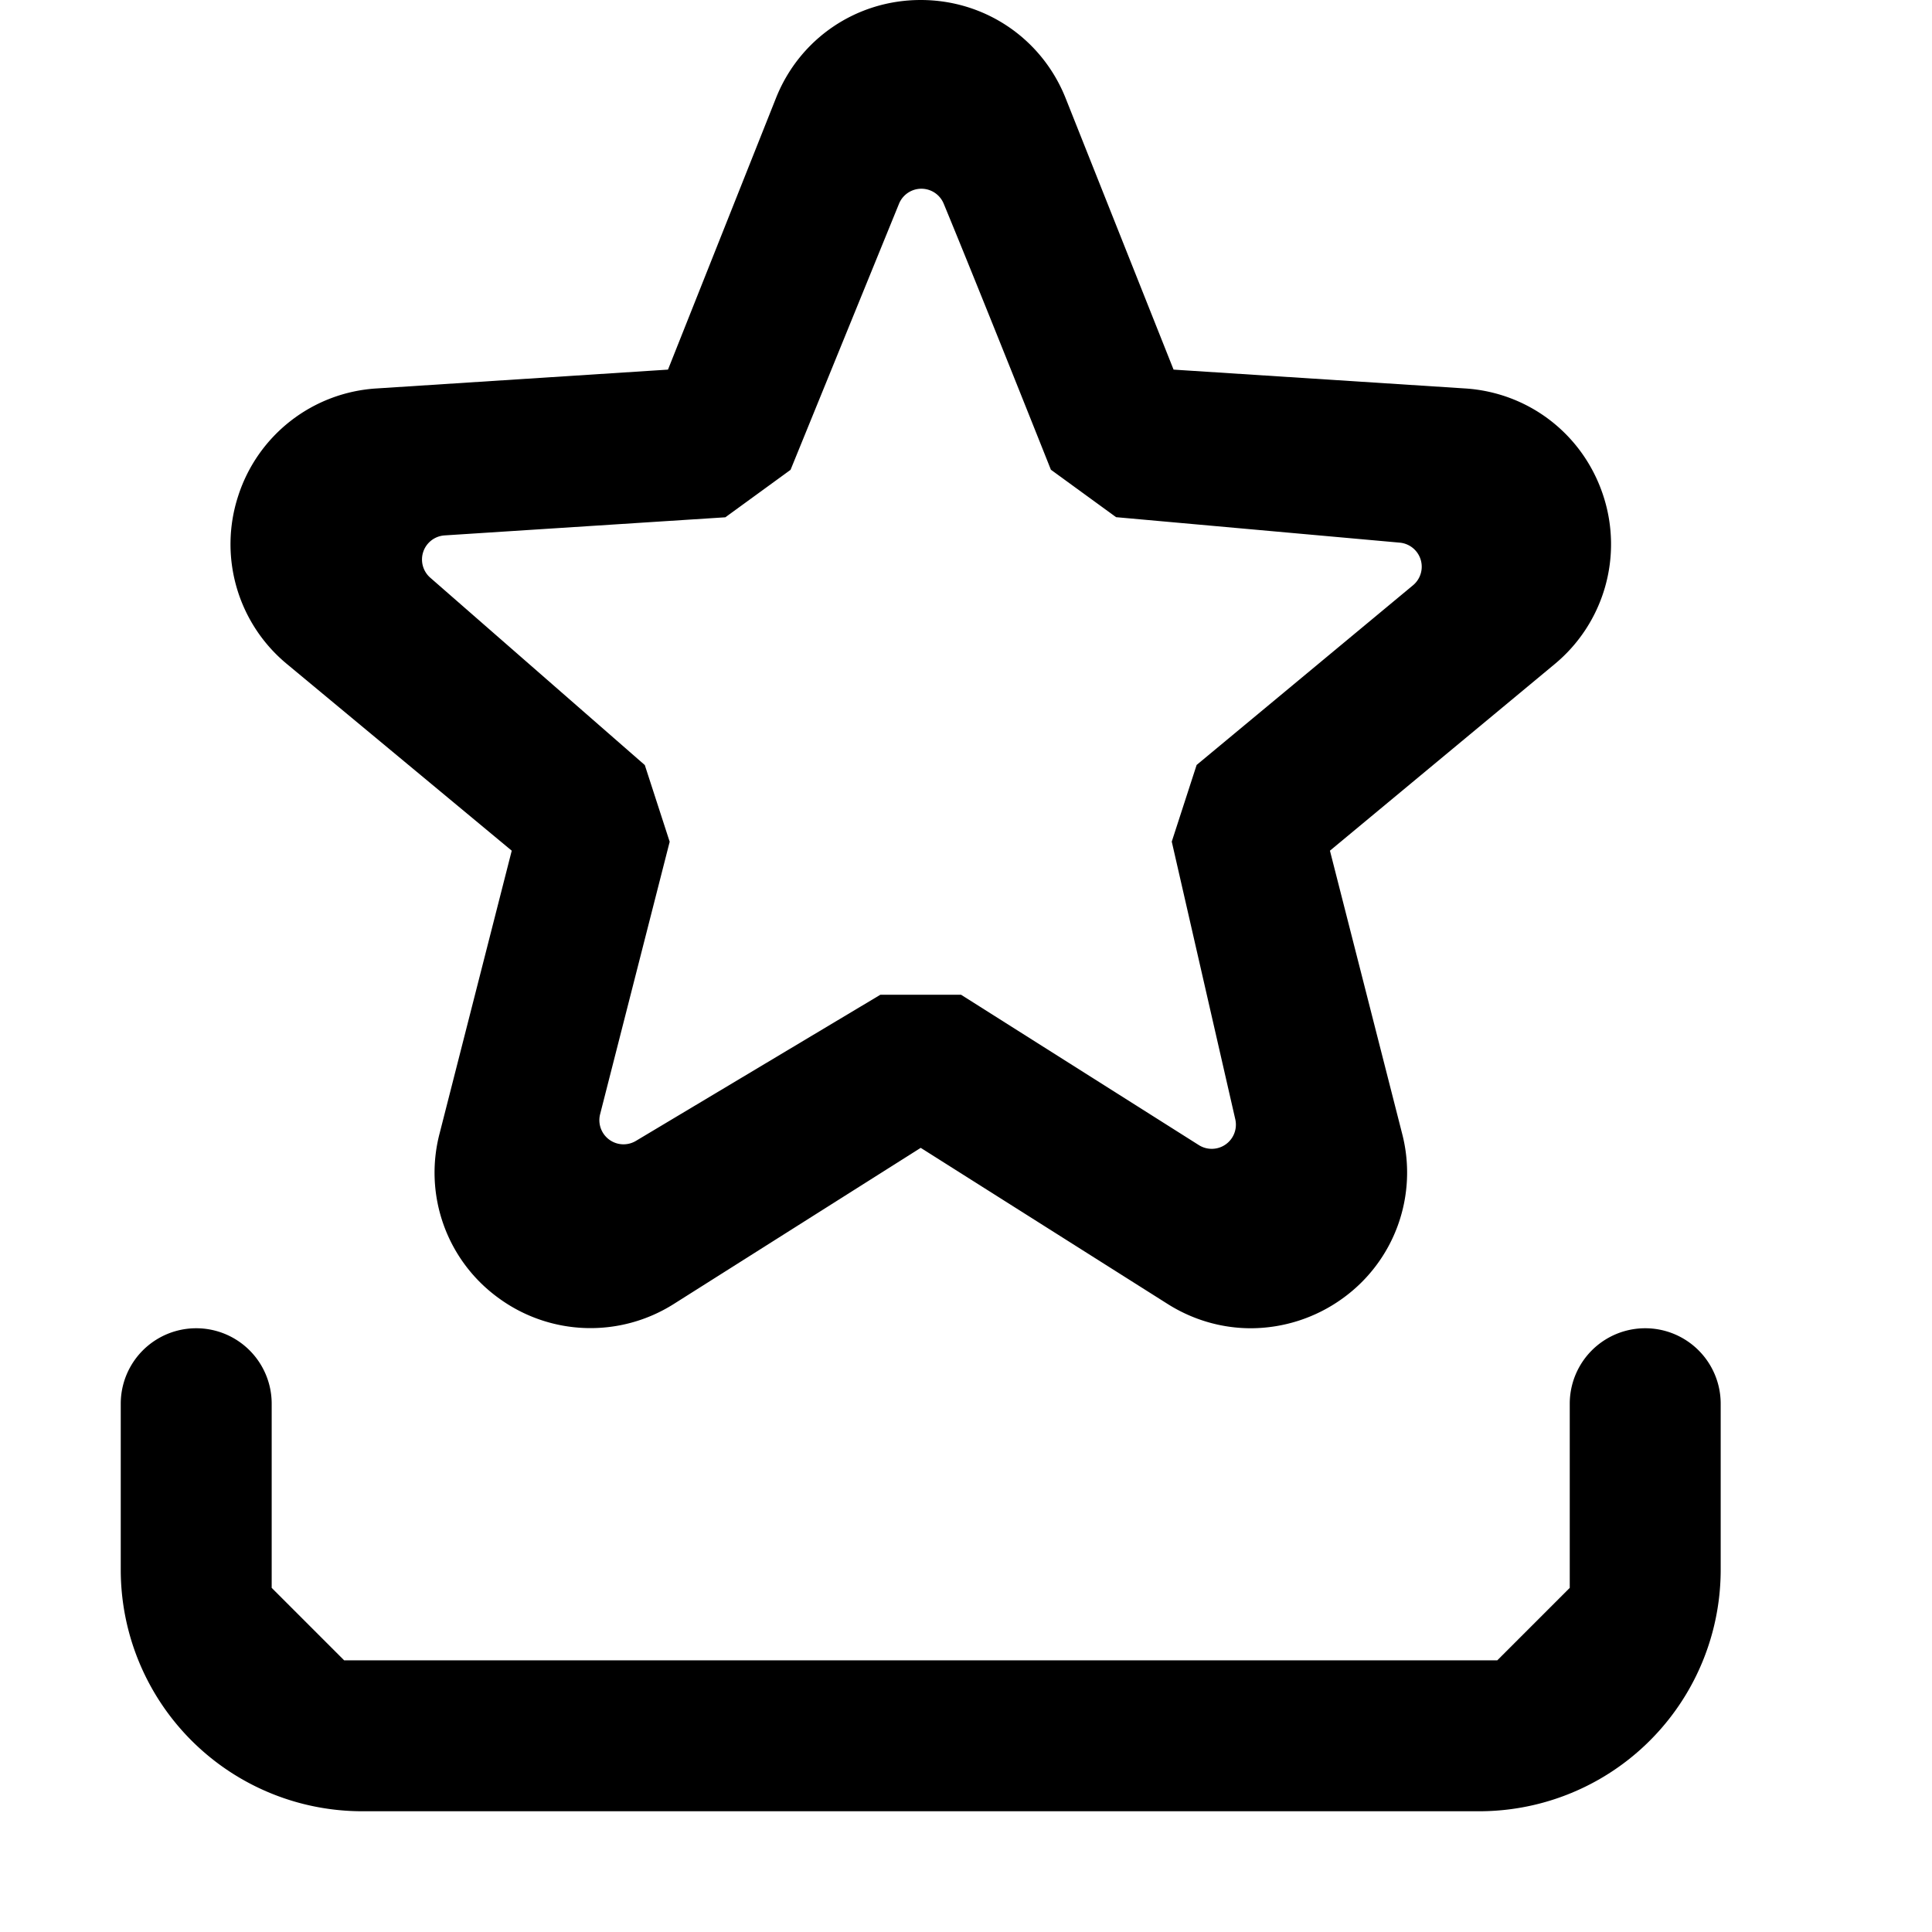 <!-- This Source Code Form is subject to the terms of the Mozilla Public
   - License, v. 2.0. If a copy of the MPL was not distributed with this
   - file, You can obtain one at http://mozilla.org/MPL/2.0/. -->
<svg xmlns="http://www.w3.org/2000/svg" viewBox="0 0 16 16" width="16" height="16">
   <style>
        path {
            fill: black;
        }
        @media (prefers-color-scheme: dark) {
            path { fill: white; }
        }
    </style>
  <path d="M12.25 15a2 2 0 0 0 2-2l0-1.375a.625.625 0 0 0-1.25 0l0 1.525-.6.6-9.55 0-.6-.6 0-1.525a.625.625 0 0 0-1.25 0L1 13a2 2 0 0 0 2 2l9.25 0z"/>
  <path d="M10.359 11c-.238 0-.477-.067-.689-.201L7.625 9.506 5.58 10.799a1.289 1.289 0 0 1-1.448-.047 1.282 1.282 0 0 1-.492-1.363l.598-2.344-1.862-1.546a1.287 1.287 0 0 1-.403-1.393 1.286 1.286 0 0 1 1.145-.889l2.414-.156.894-2.248C6.622.319 7.093 0 7.625 0s1.003.319 1.2.813l.894 2.248 2.415.156c.529.034.979.383 1.144.889a1.289 1.289 0 0 1-.403 1.394l-1.861 1.545.598 2.344a1.283 1.283 0 0 1-.492 1.363 1.302 1.302 0 0 1-.761.248zM7.291 8.238l.668 0 1.969 1.245a.2.2 0 0 0 .302-.214L9.704 6.97l.206-.635 1.792-1.488a.2.2 0 0 0-.11-.353l-2.349-.211-.54-.393c0 0-.578-1.454-.888-2.204a.2.2 0 0 0-.37.002l-.898 2.203-.54.393-2.325.15a.2.2 0 0 0-.119.35L5.34 6.336l.206.635-.576 2.256a.2.2 0 0 0 .297.221l2.024-1.21z"/>
</svg>
